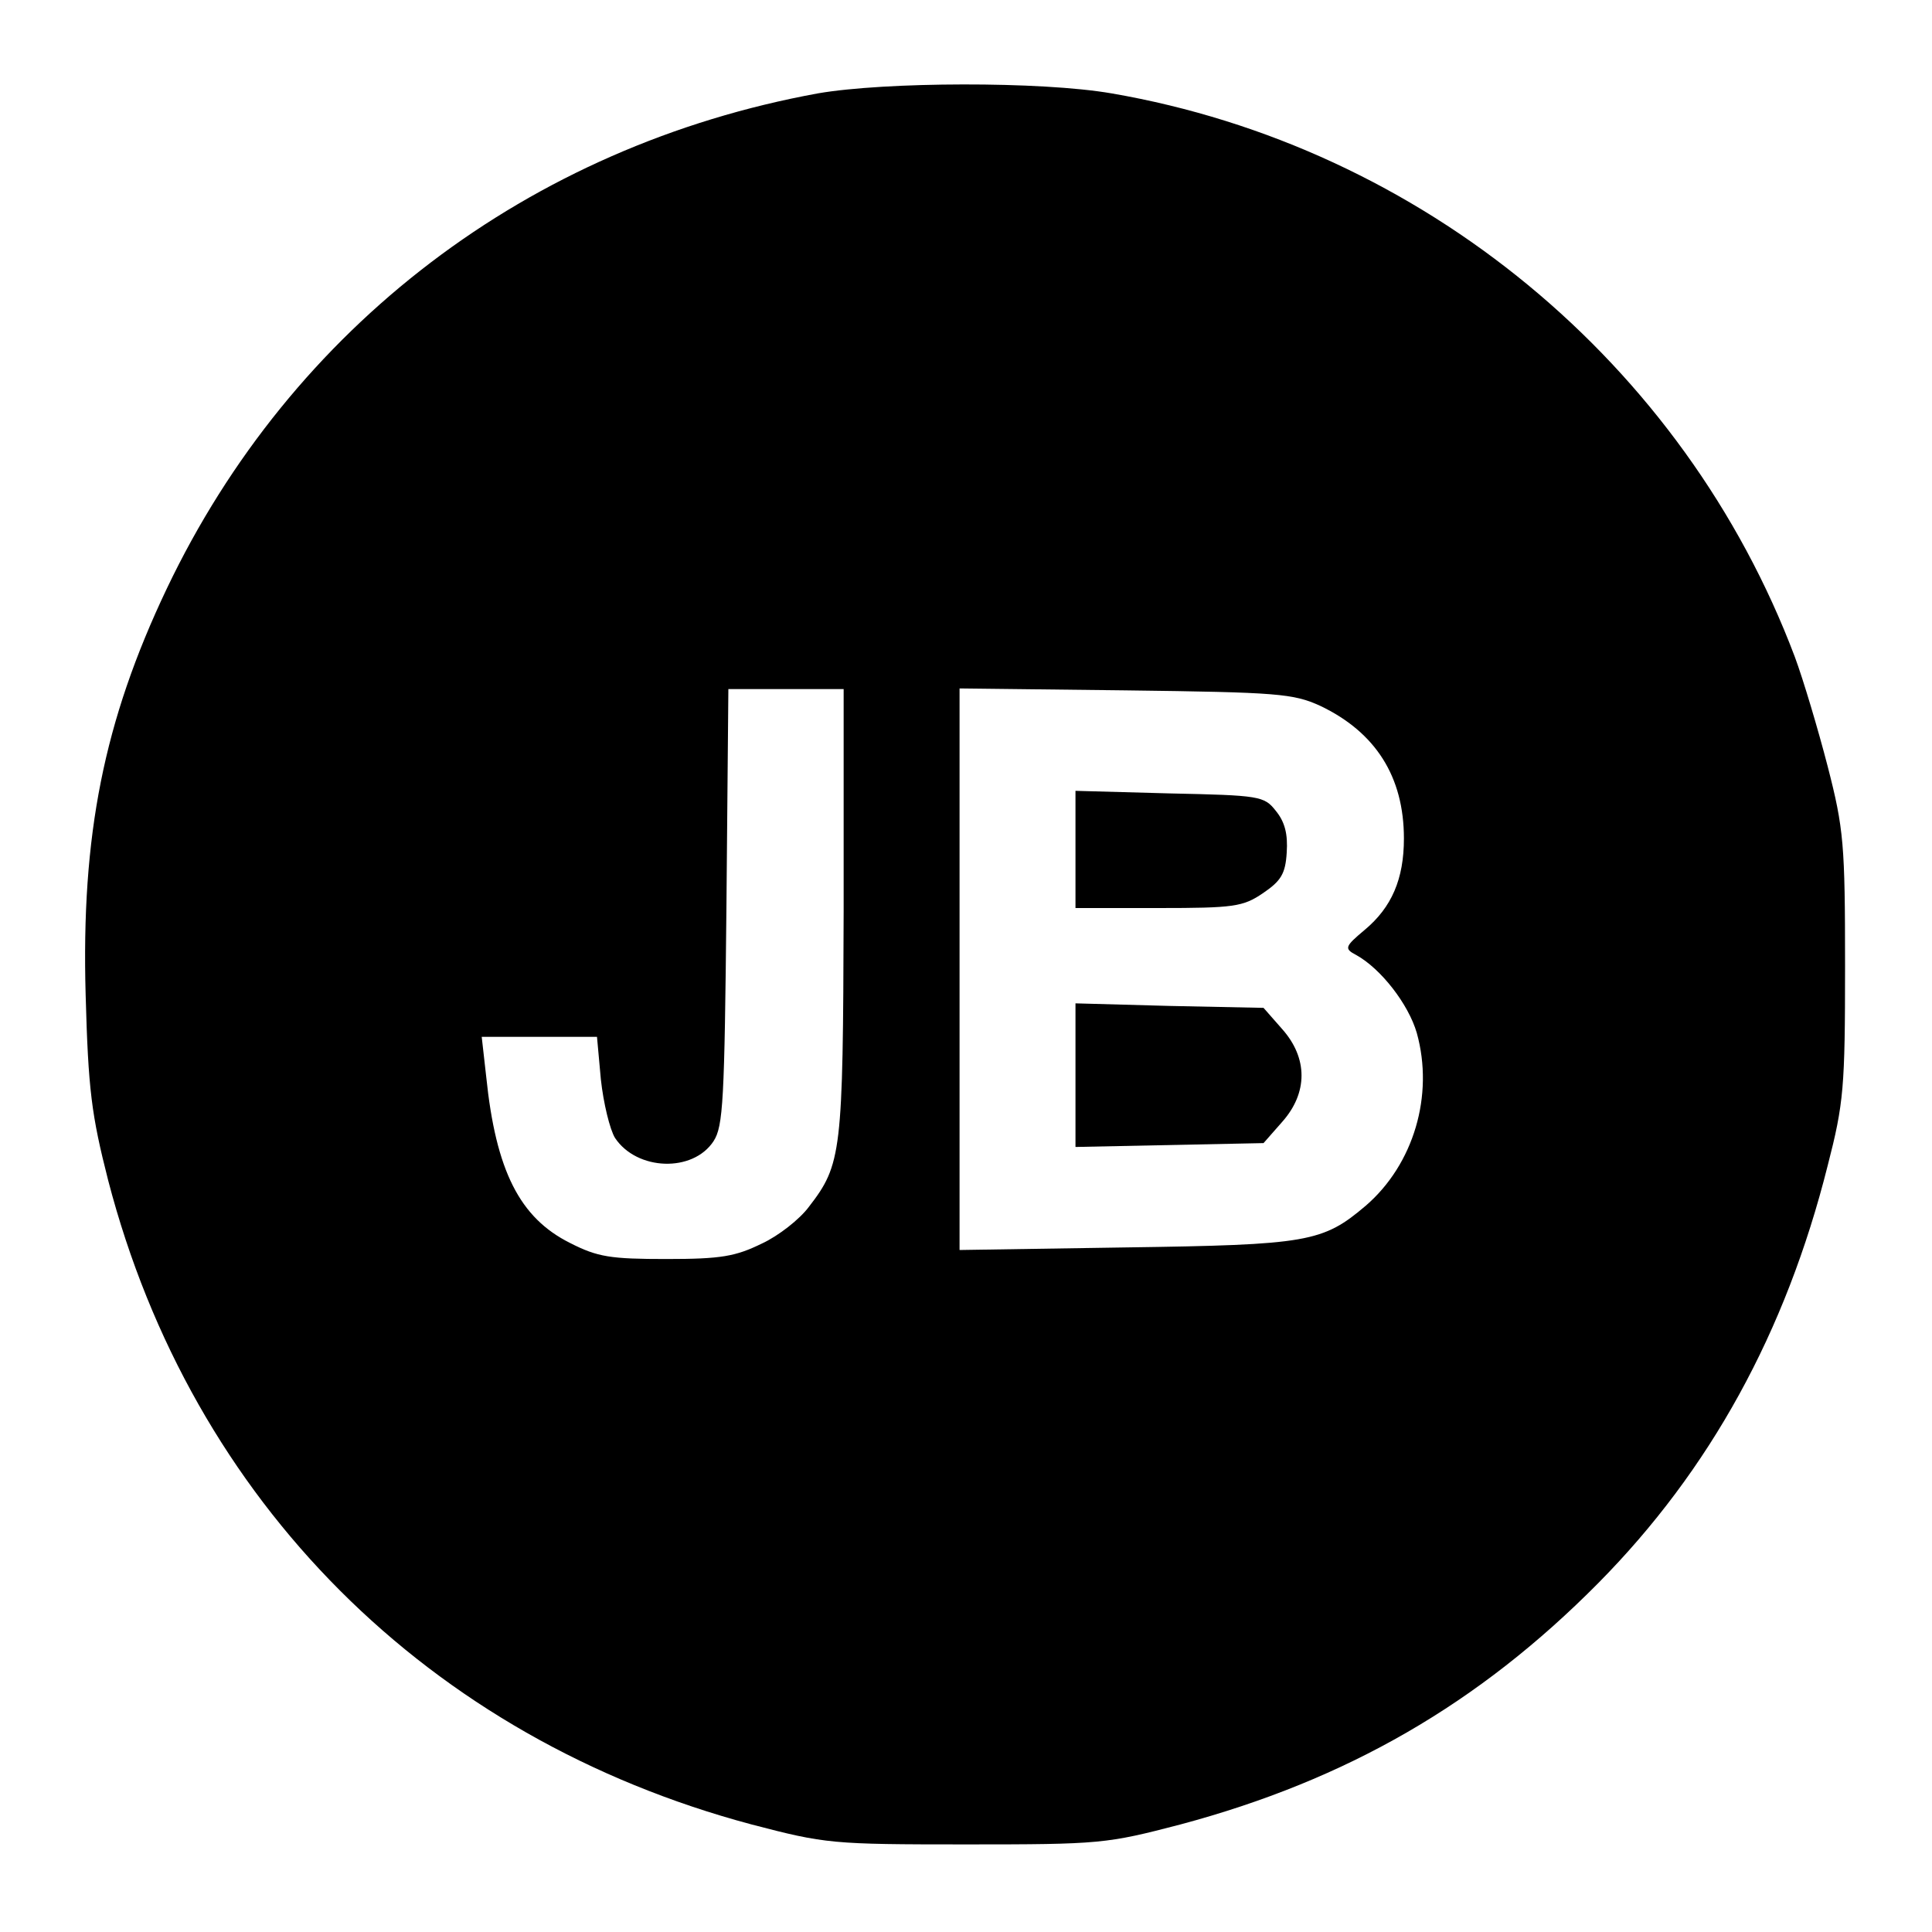 <?xml version="1.0" standalone="no"?>
<!DOCTYPE svg PUBLIC "-//W3C//DTD SVG 20010904//EN"
 "http://www.w3.org/TR/2001/REC-SVG-20010904/DTD/svg10.dtd">
<svg version="1.0" xmlns="http://www.w3.org/2000/svg"
 width="300pt" height="300pt" viewBox="0 0 300 300"
 preserveAspectRatio="xMidYMid meet">
<g transform="translate(0,300) scale(0.1,-0.1)"
fill="#000000" stroke="none">
<path d="M1270 2855 c-449 -82 -817 -362 -1011 -769 -98 -206 -133 -383 -126
-631 4 -147 9 -186 35 -288 130 -499 497 -866 999 -1000 115 -30 124 -31 333
-31 209 0 218 1 333 31 258 69 463 187 649 375 173 175 291 389 356 648 25 97
27 121 27 310 0 189 -2 213 -27 310 -15 58 -38 135 -51 170 -172 456 -579 792
-1061 875 -110 19 -352 18 -456 0z m40 -1272 c-1 -373 -3 -391 -54 -457 -14
-19 -47 -45 -73 -57 -41 -20 -63 -24 -148 -24 -87 0 -107 3 -150 25 -78 39
-115 112 -130 258 l-7 62 90 0 89 0 6 -66 c4 -37 14 -78 22 -91 34 -51 121
-54 153 -5 15 23 17 63 20 364 l3 338 90 0 89 0 0 -347z m740 321 c86 -41 130
-110 130 -206 0 -63 -19 -107 -61 -142 -31 -26 -32 -29 -13 -39 38 -21 81 -76
94 -121 27 -97 -5 -204 -79 -268 -67 -57 -90 -61 -373 -65 l-258 -4 0 436 0
436 258 -3 c237 -3 260 -5 302 -24z"/>
<path d="M1670 1681 l0 -91 129 0 c117 0 131 2 162 23 28 19 35 30 37 63 2 29
-3 48 -17 65 -18 23 -25 24 -165 27 l-146 4 0 -91z"/>
<path d="M1670 1330 l0 -111 146 3 146 3 29 33 c40 45 40 99 0 144 l-29 33
-146 3 -146 4 0 -112z"/>
</g>
</svg>
